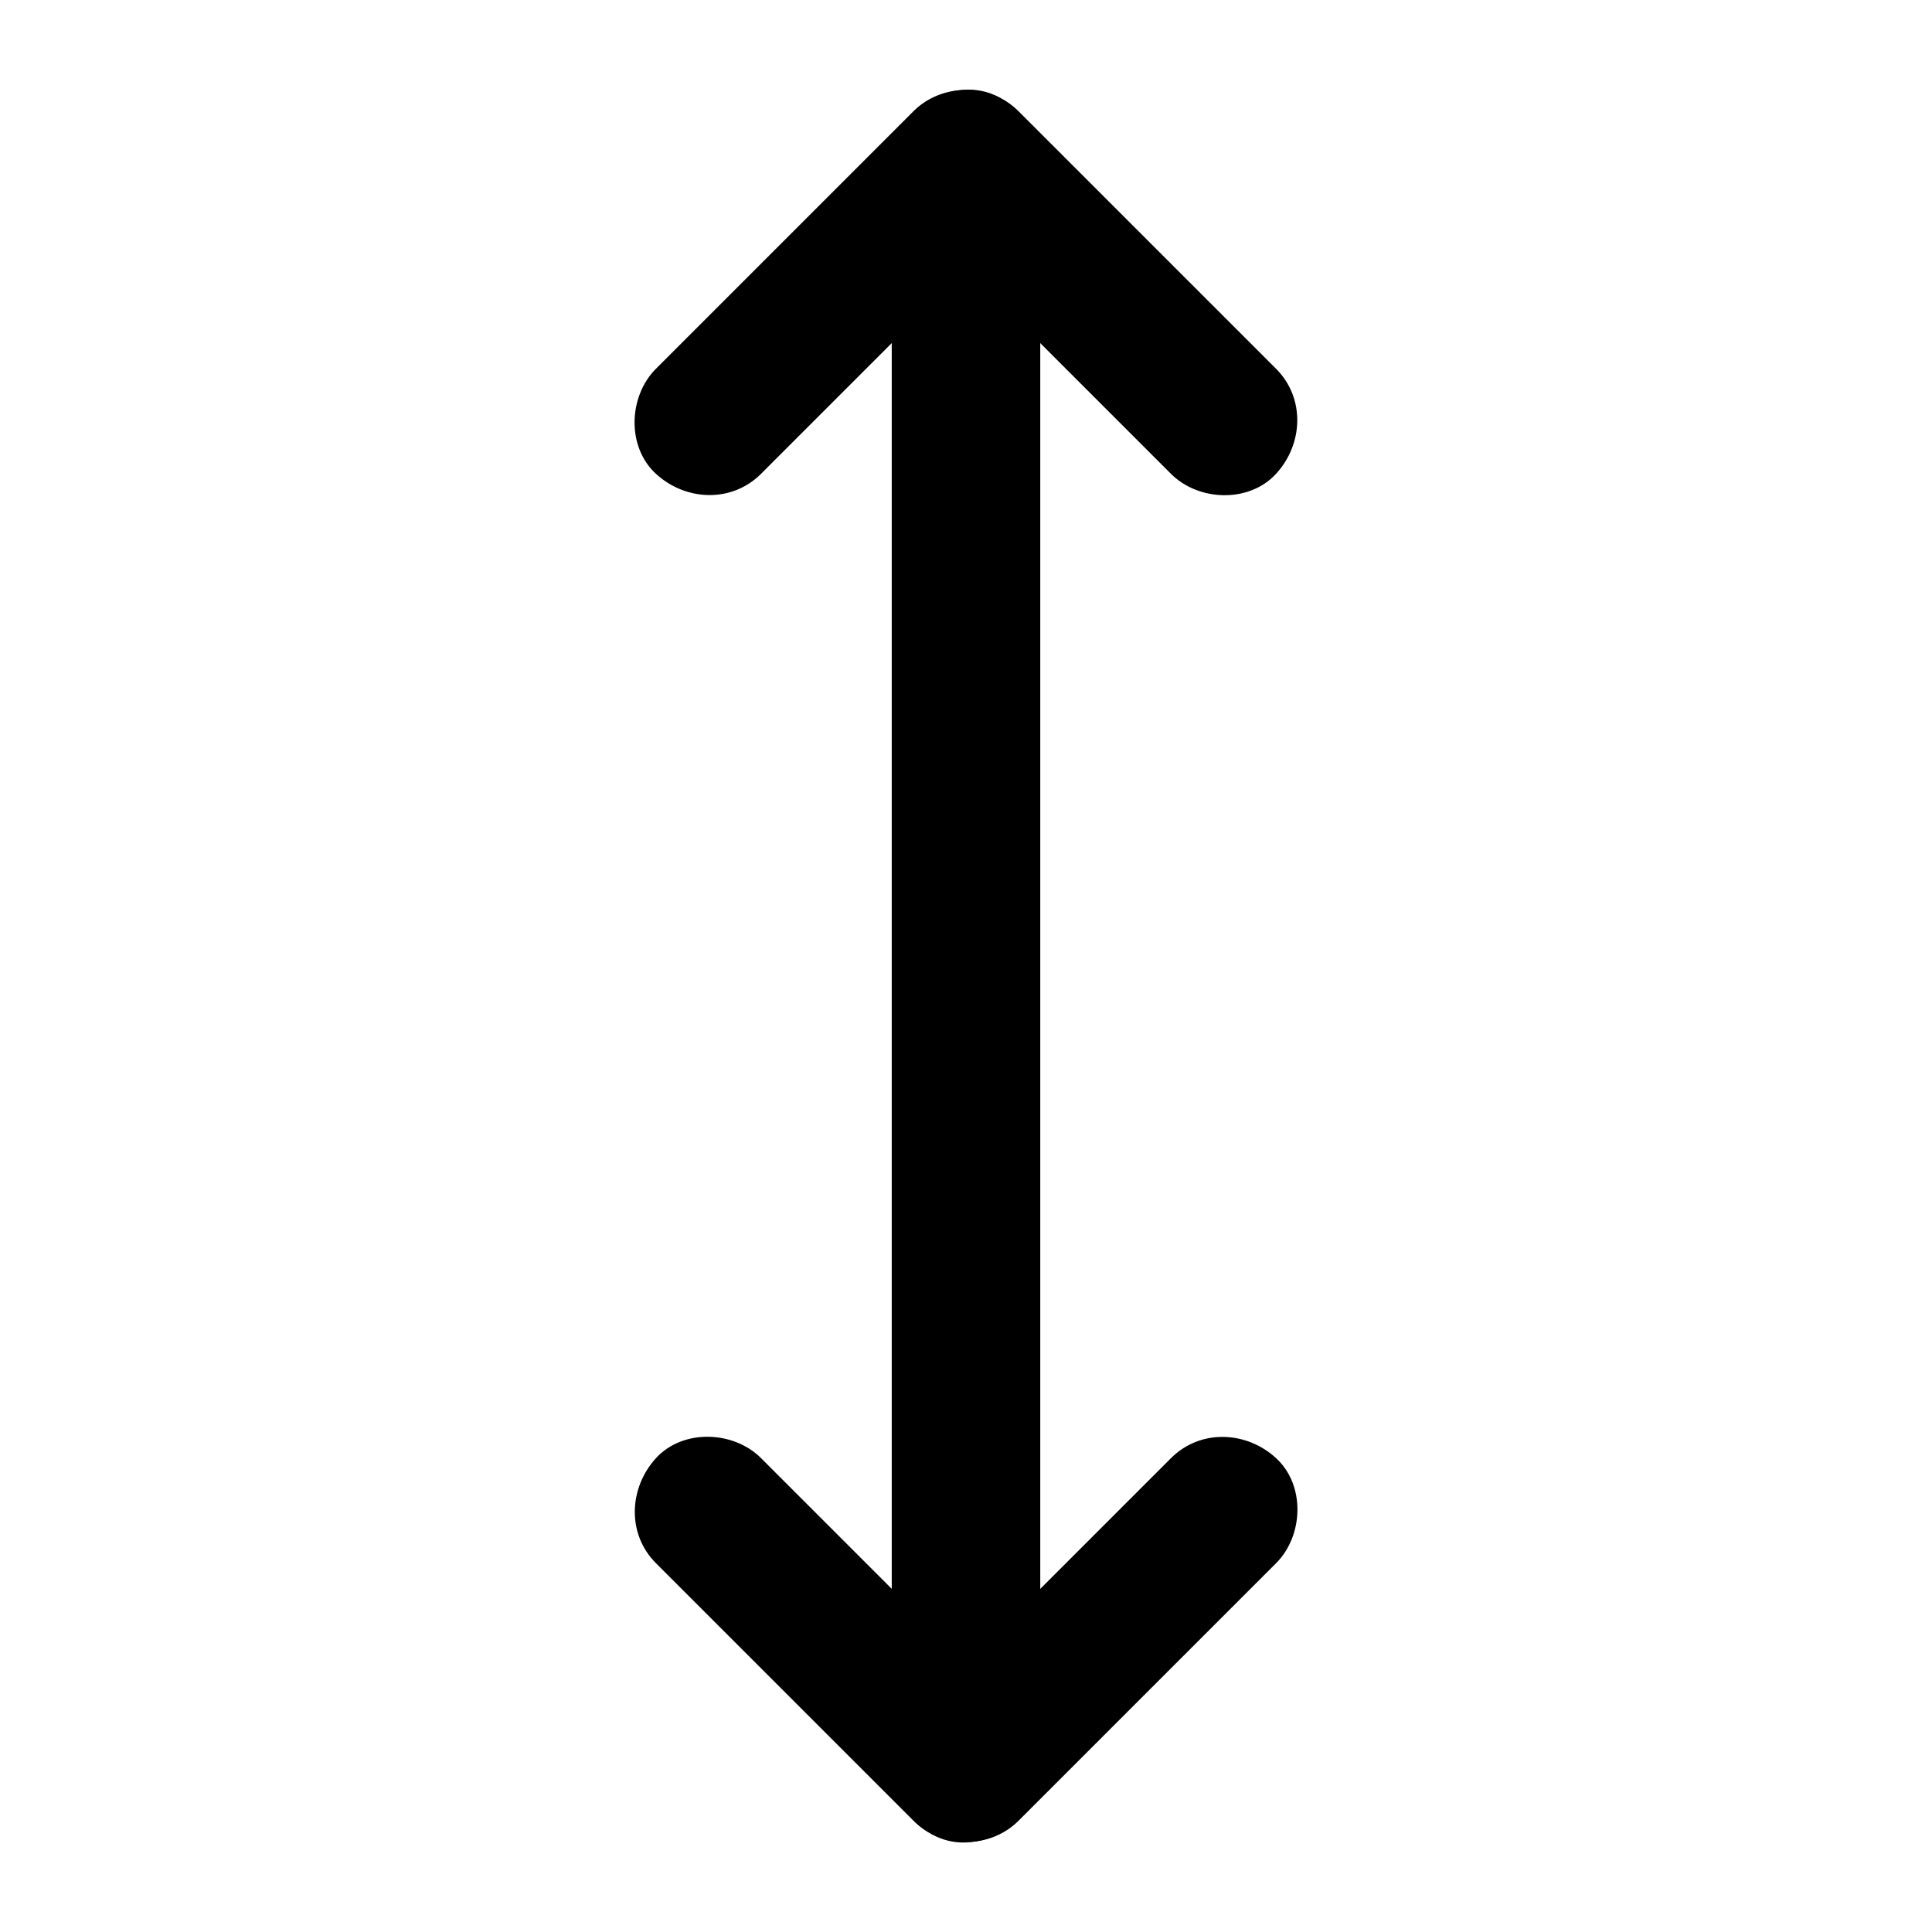 <?xml version="1.0" encoding="UTF-8"?>
<!-- Uploaded to: ICON Repo, www.iconrepo.com, Generator: ICON Repo Mixer Tools -->
<svg fill="#000000" width="800px" height="800px" version="1.1" viewBox="144 144 512 512" xmlns="http://www.w3.org/2000/svg">
 <g>
  <path d="m419.68 612.59v-11.414-30.945-45.707-55.793-61.105-61.895-57.465-48.562-34.934c0-5.512 0.051-11.07 0-16.582v-0.738c0-10.281-9.055-20.172-19.68-19.68-10.676 0.492-19.68 8.66-19.68 19.68v11.414 30.945 45.707 55.793 61.105 61.895 57.465 48.562 34.934c0 5.512-0.051 11.07 0 16.582v0.738c0 10.281 9.055 20.172 19.68 19.68 10.676-0.492 19.68-8.66 19.68-19.68z"/>
  <path d="m317.84 558.27 68.242 68.242c7.527 7.527 20.32 7.527 27.848 0l59.781-59.781c2.805-2.805 5.656-5.656 8.461-8.461 7.281-7.281 7.824-20.664 0-27.848-7.871-7.231-20.074-7.773-27.848 0-7.676 7.676-15.352 15.352-23.027 23.027-12.25 12.25-24.5 24.5-36.754 36.754-2.805 2.805-5.656 5.656-8.461 8.461h27.848c-7.676-7.676-15.352-15.352-23.027-23.027-12.25-12.25-24.5-24.5-36.754-36.754-2.805-2.805-5.656-5.656-8.461-8.461-7.281-7.281-20.664-7.824-27.848 0-7.184 7.875-7.773 20.074 0 27.848z"/>
  <path d="m345.68 269.57 68.242-68.242h-27.848c7.676 7.676 15.352 15.352 23.027 23.027 12.25 12.25 24.5 24.5 36.754 36.754l8.461 8.461c7.281 7.281 20.664 7.824 27.848 0 7.231-7.871 7.773-20.074 0-27.848-7.676-7.676-15.352-15.352-23.027-23.027-12.25-12.25-24.5-24.5-36.754-36.754l-8.461-8.461c-7.527-7.527-20.32-7.527-27.848 0-7.676 7.676-15.352 15.352-23.027 23.027-12.25 12.25-24.5 24.5-36.754 36.754-2.805 2.805-5.656 5.656-8.461 8.461-7.281 7.281-7.824 20.664 0 27.848 7.875 7.231 20.074 7.773 27.848 0z"/>
 </g>
</svg>